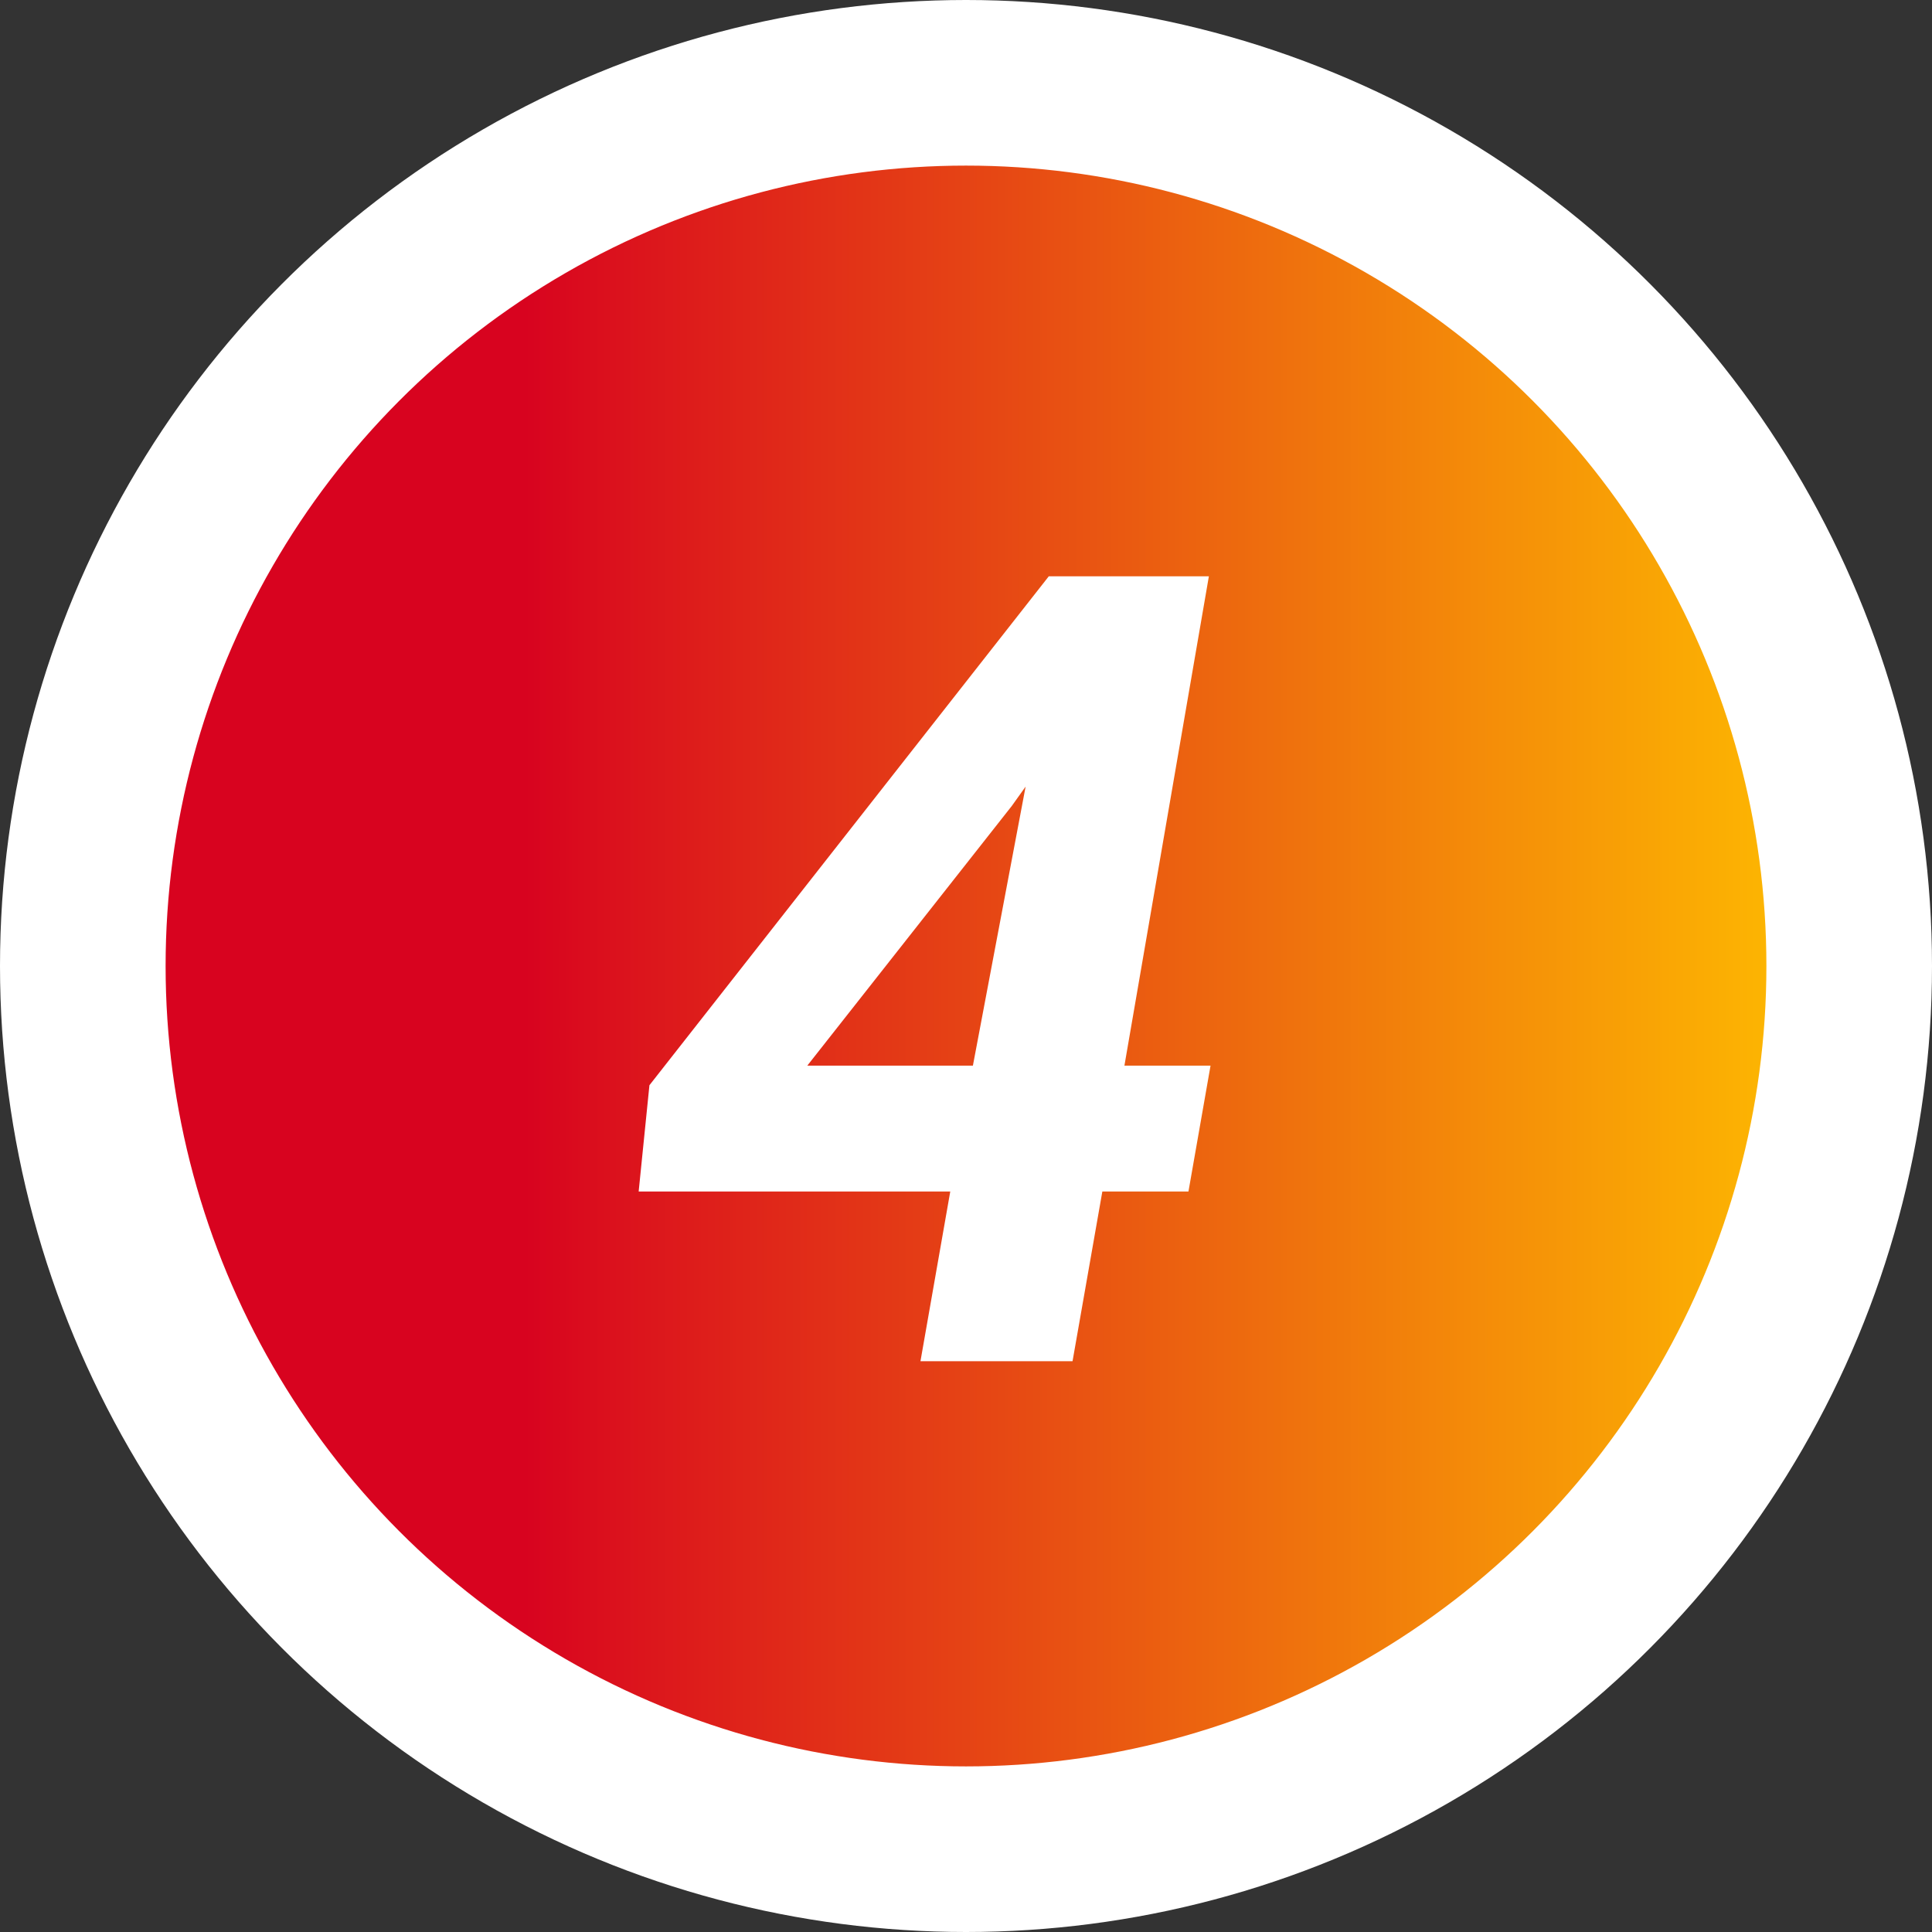 <svg xmlns="http://www.w3.org/2000/svg" xmlns:xlink="http://www.w3.org/1999/xlink" viewBox="0 0 70 70"><rect x="0" y="0" width="70" height="70" fill="#333333" stroke="none"/><defs><style>.cls-1{stroke:#fff;stroke-miterlimit:10;stroke-width:6px;fill:url(#名称未設定グラデーション_93);}.cls-2{fill:#fff;}</style><linearGradient id="名称未設定グラデーション_93" x1="3" y1="35" x2="67" y2="35" gradientUnits="userSpaceOnUse"><stop offset="0.25" stop-color="#d8031f"/><stop offset="0.3" stop-color="#db111d"/><stop offset="1" stop-color="#ffc000"/></linearGradient></defs><g id="レイヤー_2" data-name="レイヤー 2"><g id="flow"><circle class="cls-1" cx="35" cy="35" r="32"/><path class="cls-2" d="M40.74,38.61h3.12l-.8,4.56H39.94l-1.08,6.15H33.35l1.08-6.15H23.14l.39-3.85L38,20.88H43.8Zm-11.49,0,6,0L37.16,28.5l-.5.7Z"/></g></g></svg>